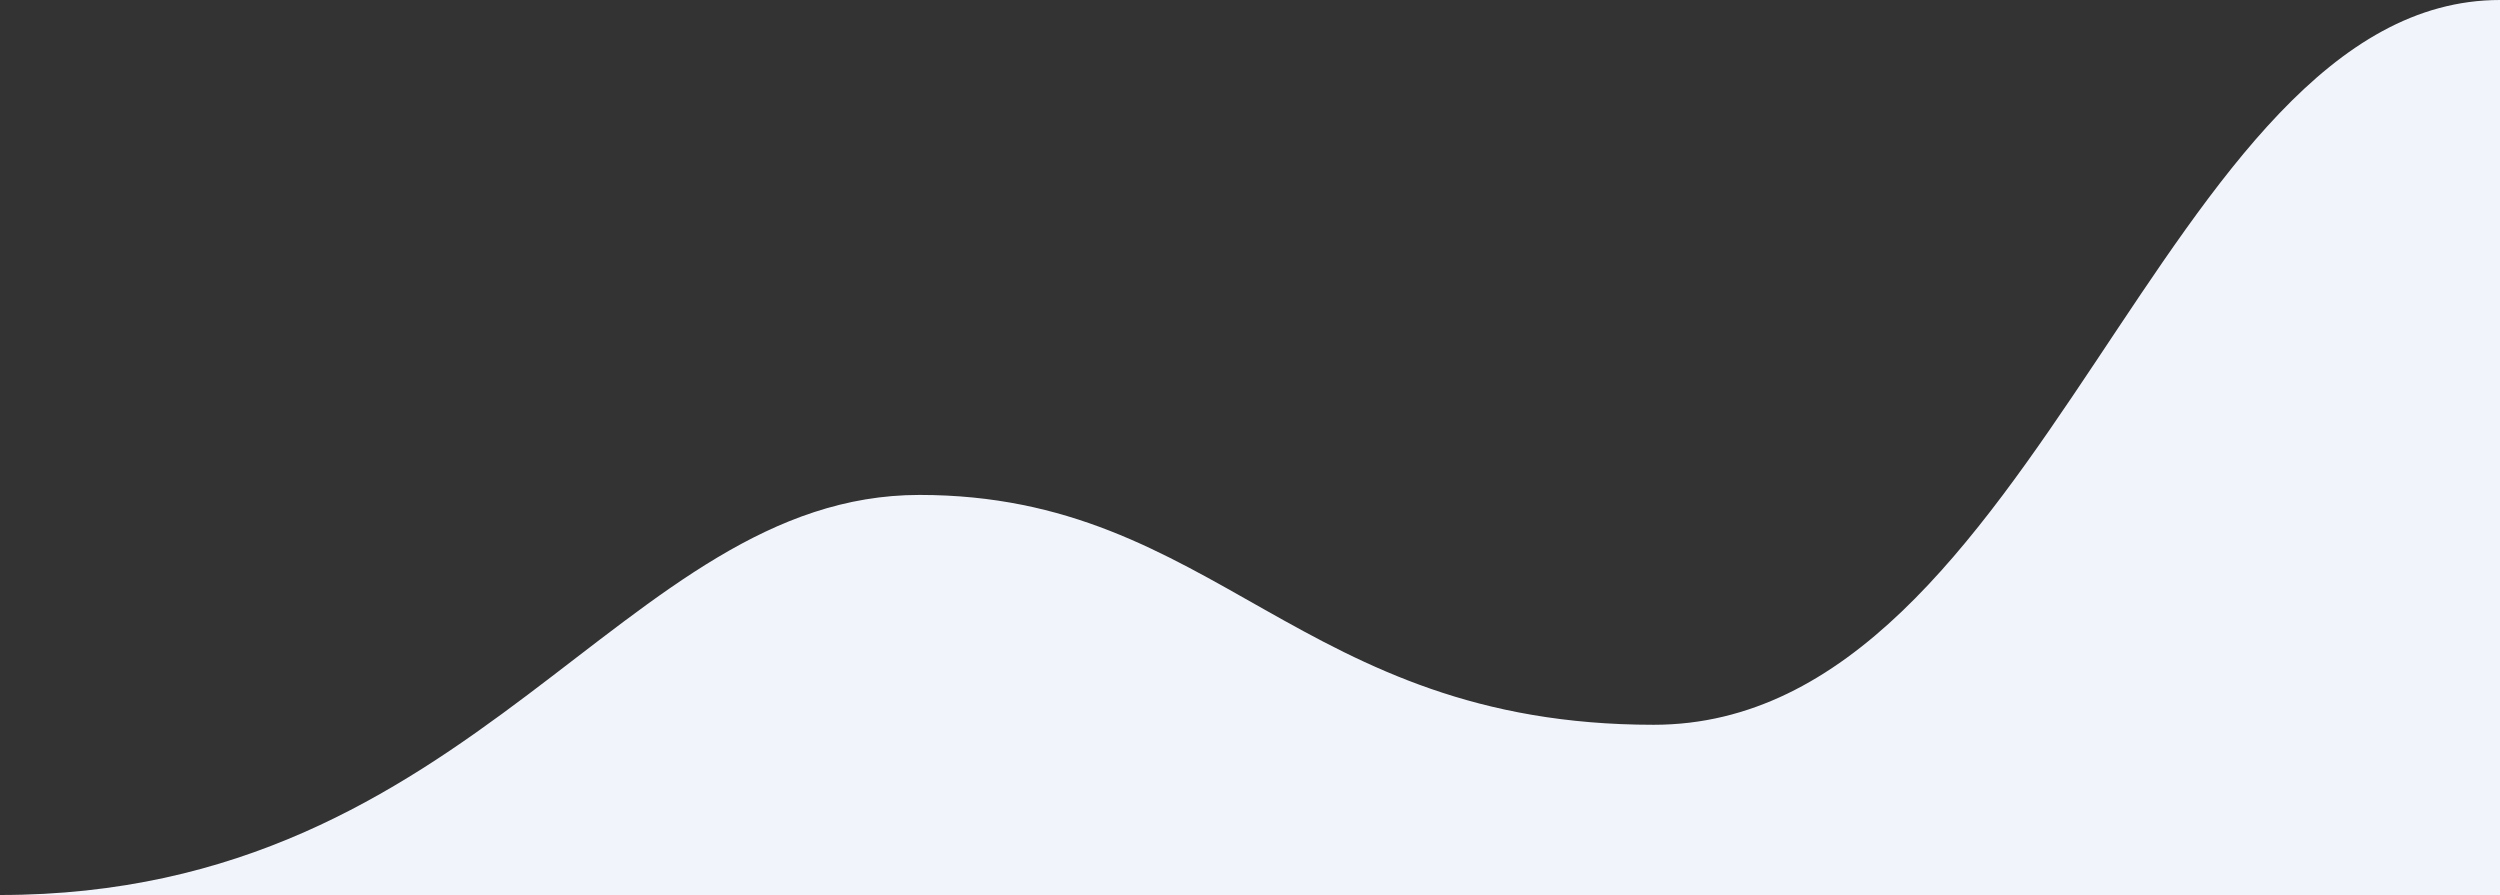 <svg width="1500" height="537" viewBox="0 0 1500 537" fill="none" xmlns="http://www.w3.org/2000/svg">
<rect x="0" y="0" width="1500" height="537" fill="#333333" stroke="none"/>
<path d="M1500 1.81277e-05L1500 537L0 537C287 537 373 296.961 551.704 296.961C730.408 296.961 779 434.871 992.2 434.871C1224.69 434.871 1296.95 -1.73751e-05 1500 1.81277e-05Z" fill="#F2F4FC"/>
</svg>

